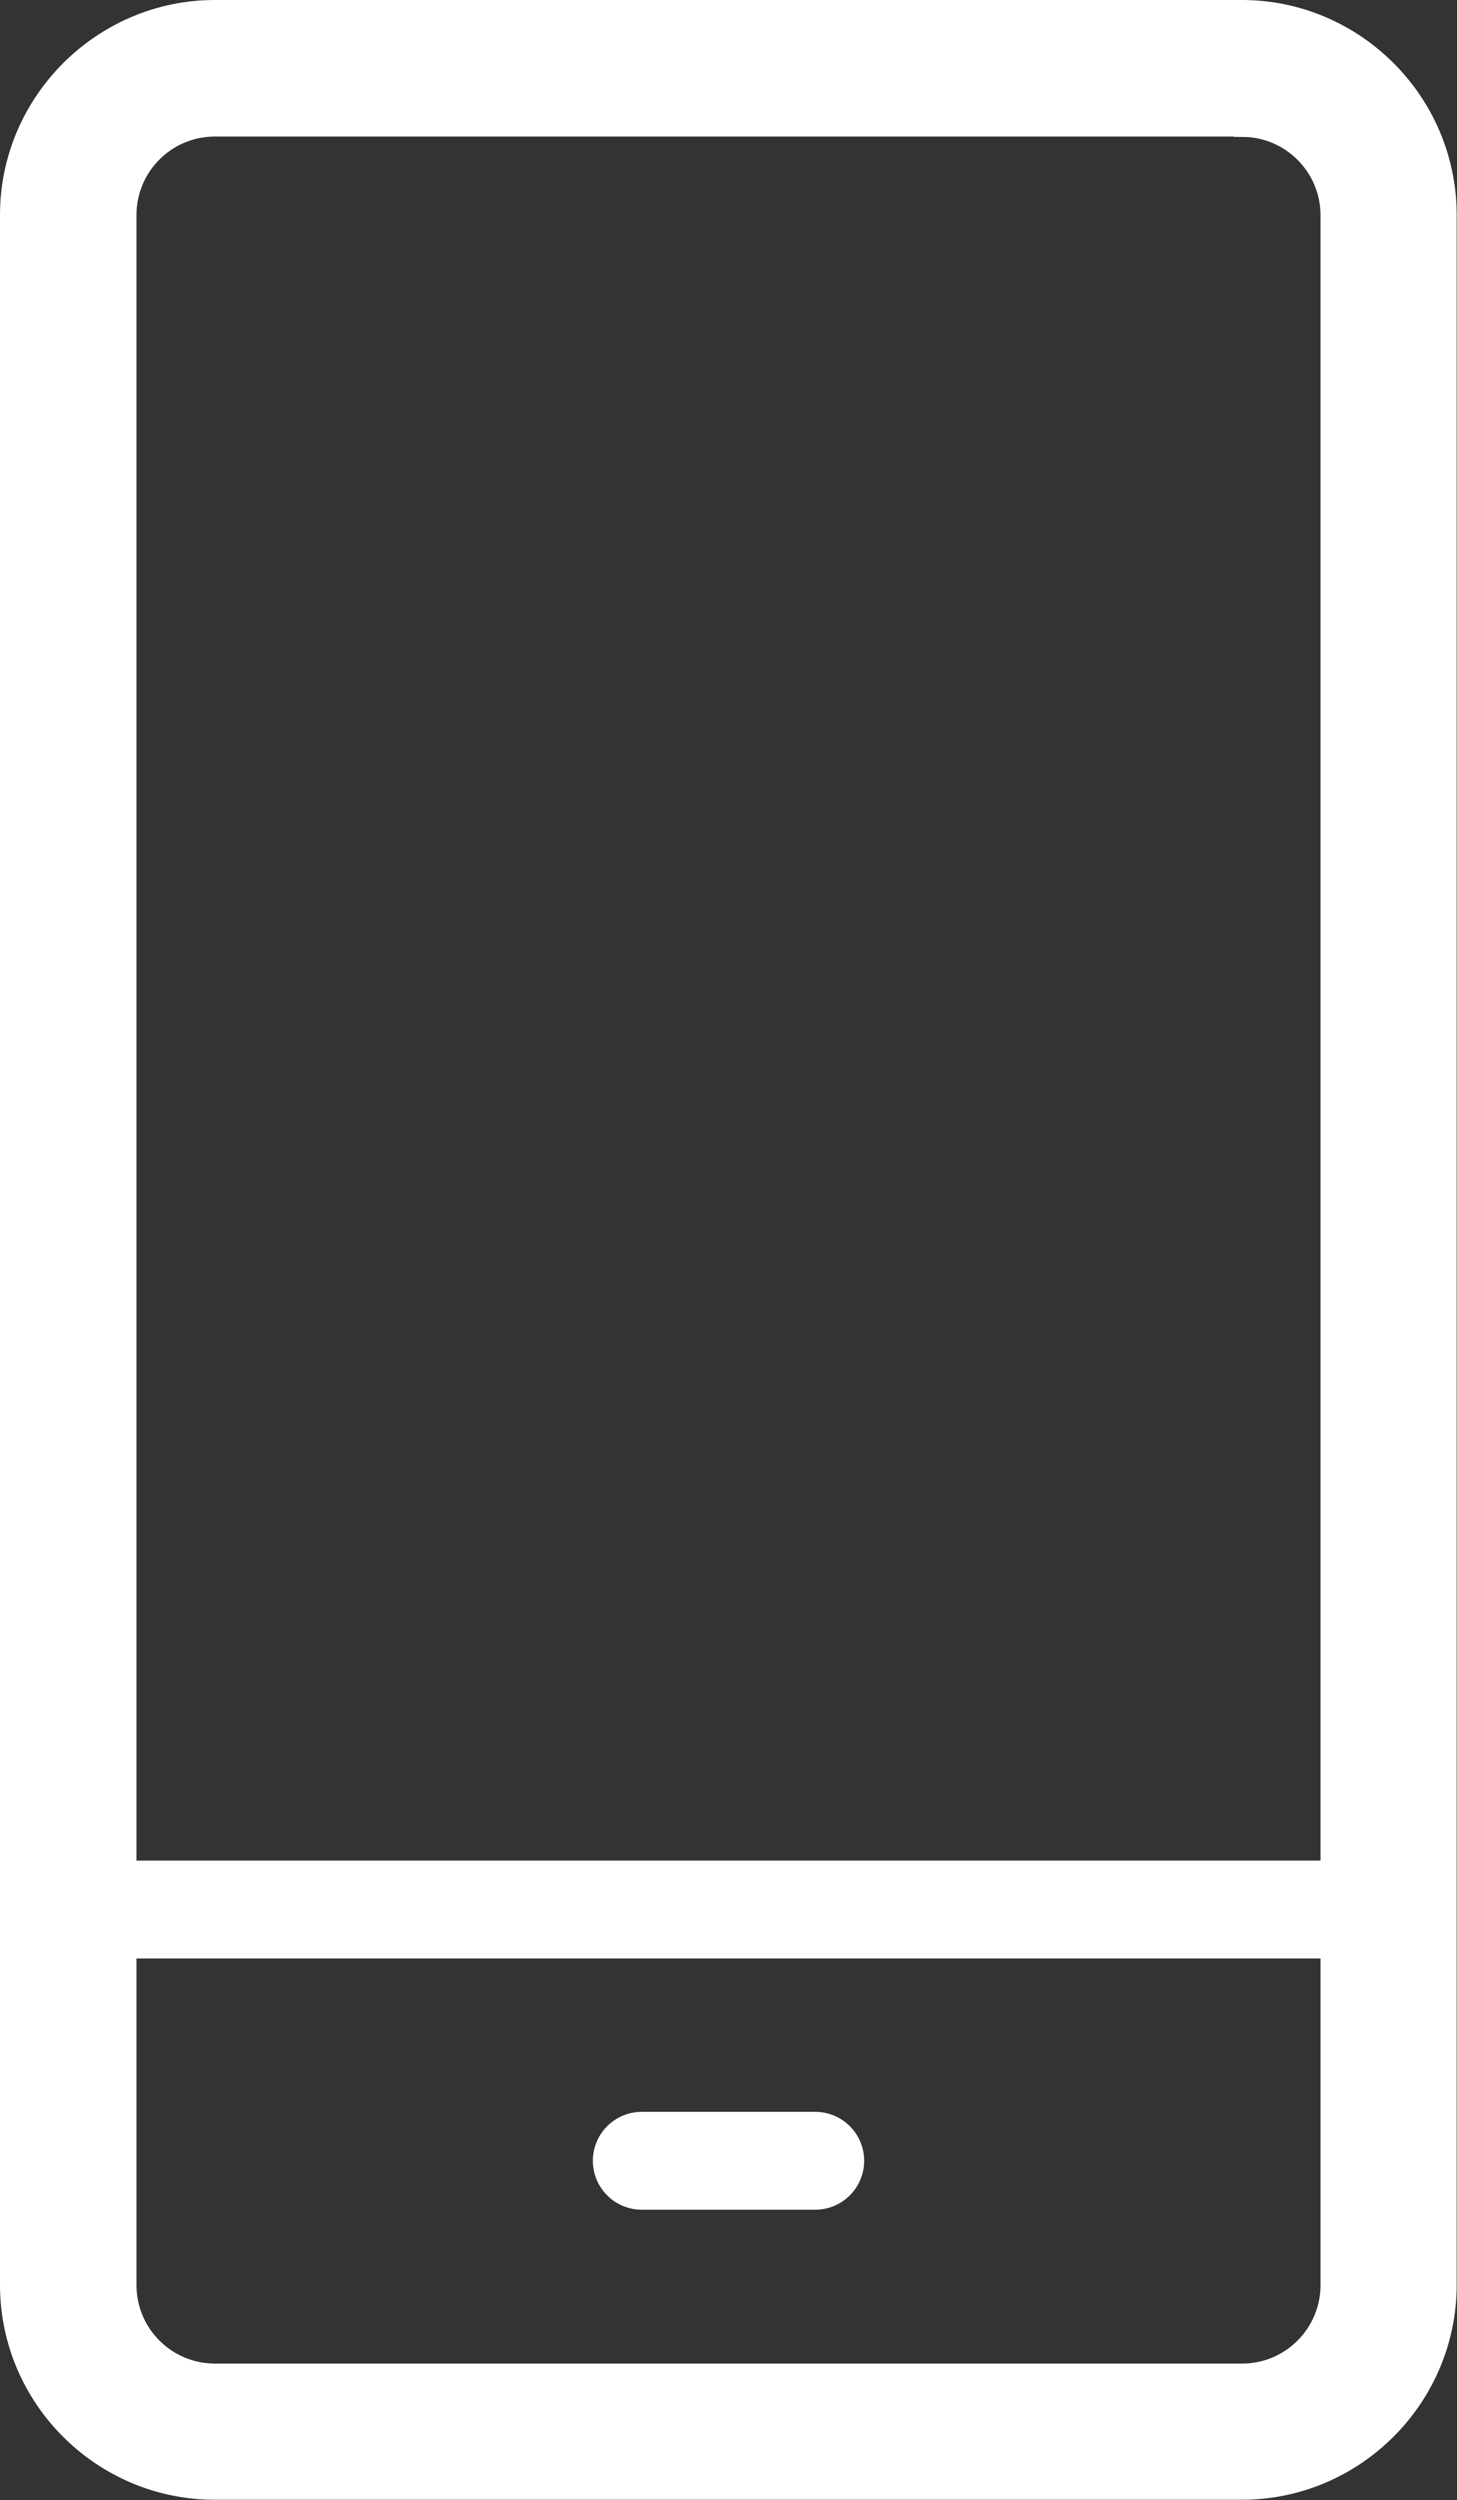 <?xml version="1.0" encoding="UTF-8"?>
<svg xmlns="http://www.w3.org/2000/svg" xmlns:xlink="http://www.w3.org/1999/xlink" id="Layer_1" width="43.34" height="74.34" viewBox="0 0 43.34 74.34">
  <rect x="0" y="0" width="43.34" height="74.34" fill="#333333" stroke="none"/>
  <defs>
    <style>.cls-1,.cls-2,.cls-3,.cls-4{fill:none;}.cls-5{clip-path:url(#clippath);}.cls-6{fill:#fff;}.cls-2{stroke-linecap:round;}.cls-2,.cls-3,.cls-4{stroke:#fff;}.cls-2,.cls-4{stroke-linejoin:round;stroke-width:2.91px;}.cls-7{clip-path:url(#clippath-1);}.cls-8{clip-path:url(#clippath-2);}.cls-3{stroke-miterlimit:10;stroke-width:1.16px;}</style>
    <clipPath id="clippath">
      <rect class="cls-1" width="43.34" height="74.34"></rect>
    </clipPath>
    <clipPath id="clippath-1">
      <rect class="cls-1" width="43.34" height="74.34"></rect>
    </clipPath>
    <clipPath id="clippath-2">
      <rect class="cls-1" width="43.34" height="74.34"></rect>
    </clipPath>
  </defs>
  <g class="cls-5">
    <path class="cls-6" d="m36.95.58H6.39C3.2.58.58,3.2.58,6.39v61.55c0,3.2,2.61,5.81,5.81,5.81h30.55c3.2,0,5.81-2.62,5.81-5.81V6.39c0-3.2-2.62-5.81-5.81-5.81m0,2.91c1.6,0,2.91,1.3,2.91,2.91v61.55c0,1.6-1.3,2.91-2.91,2.91H6.39c-1.6,0-2.91-1.3-2.91-2.91V6.39c0-1.6,1.3-2.91,2.91-2.91h30.55Z"></path>
  </g>
  <g class="cls-7">
    <path class="cls-3" d="m36.95.58H6.39C3.2.58.58,3.2.58,6.39v61.55c0,3.2,2.61,5.81,5.81,5.81h30.55c3.2,0,5.81-2.62,5.81-5.81V6.39c0-3.2-2.62-5.81-5.81-5.81Zm0,2.91c1.6,0,2.91,1.3,2.91,2.91v61.55c0,1.6-1.3,2.91-2.91,2.91H6.39c-1.6,0-2.91-1.3-2.91-2.91V6.39c0-1.6,1.3-2.91,2.91-2.91h30.55Z"></path>
  </g>
  <g class="cls-8">
    <line class="cls-4" x1="2.88" y1="56.78" x2="40.46" y2="56.78"></line>
  </g>
  <line class="cls-2" x1="19.09" y1="64.25" x2="24.25" y2="64.25"></line>
</svg>
